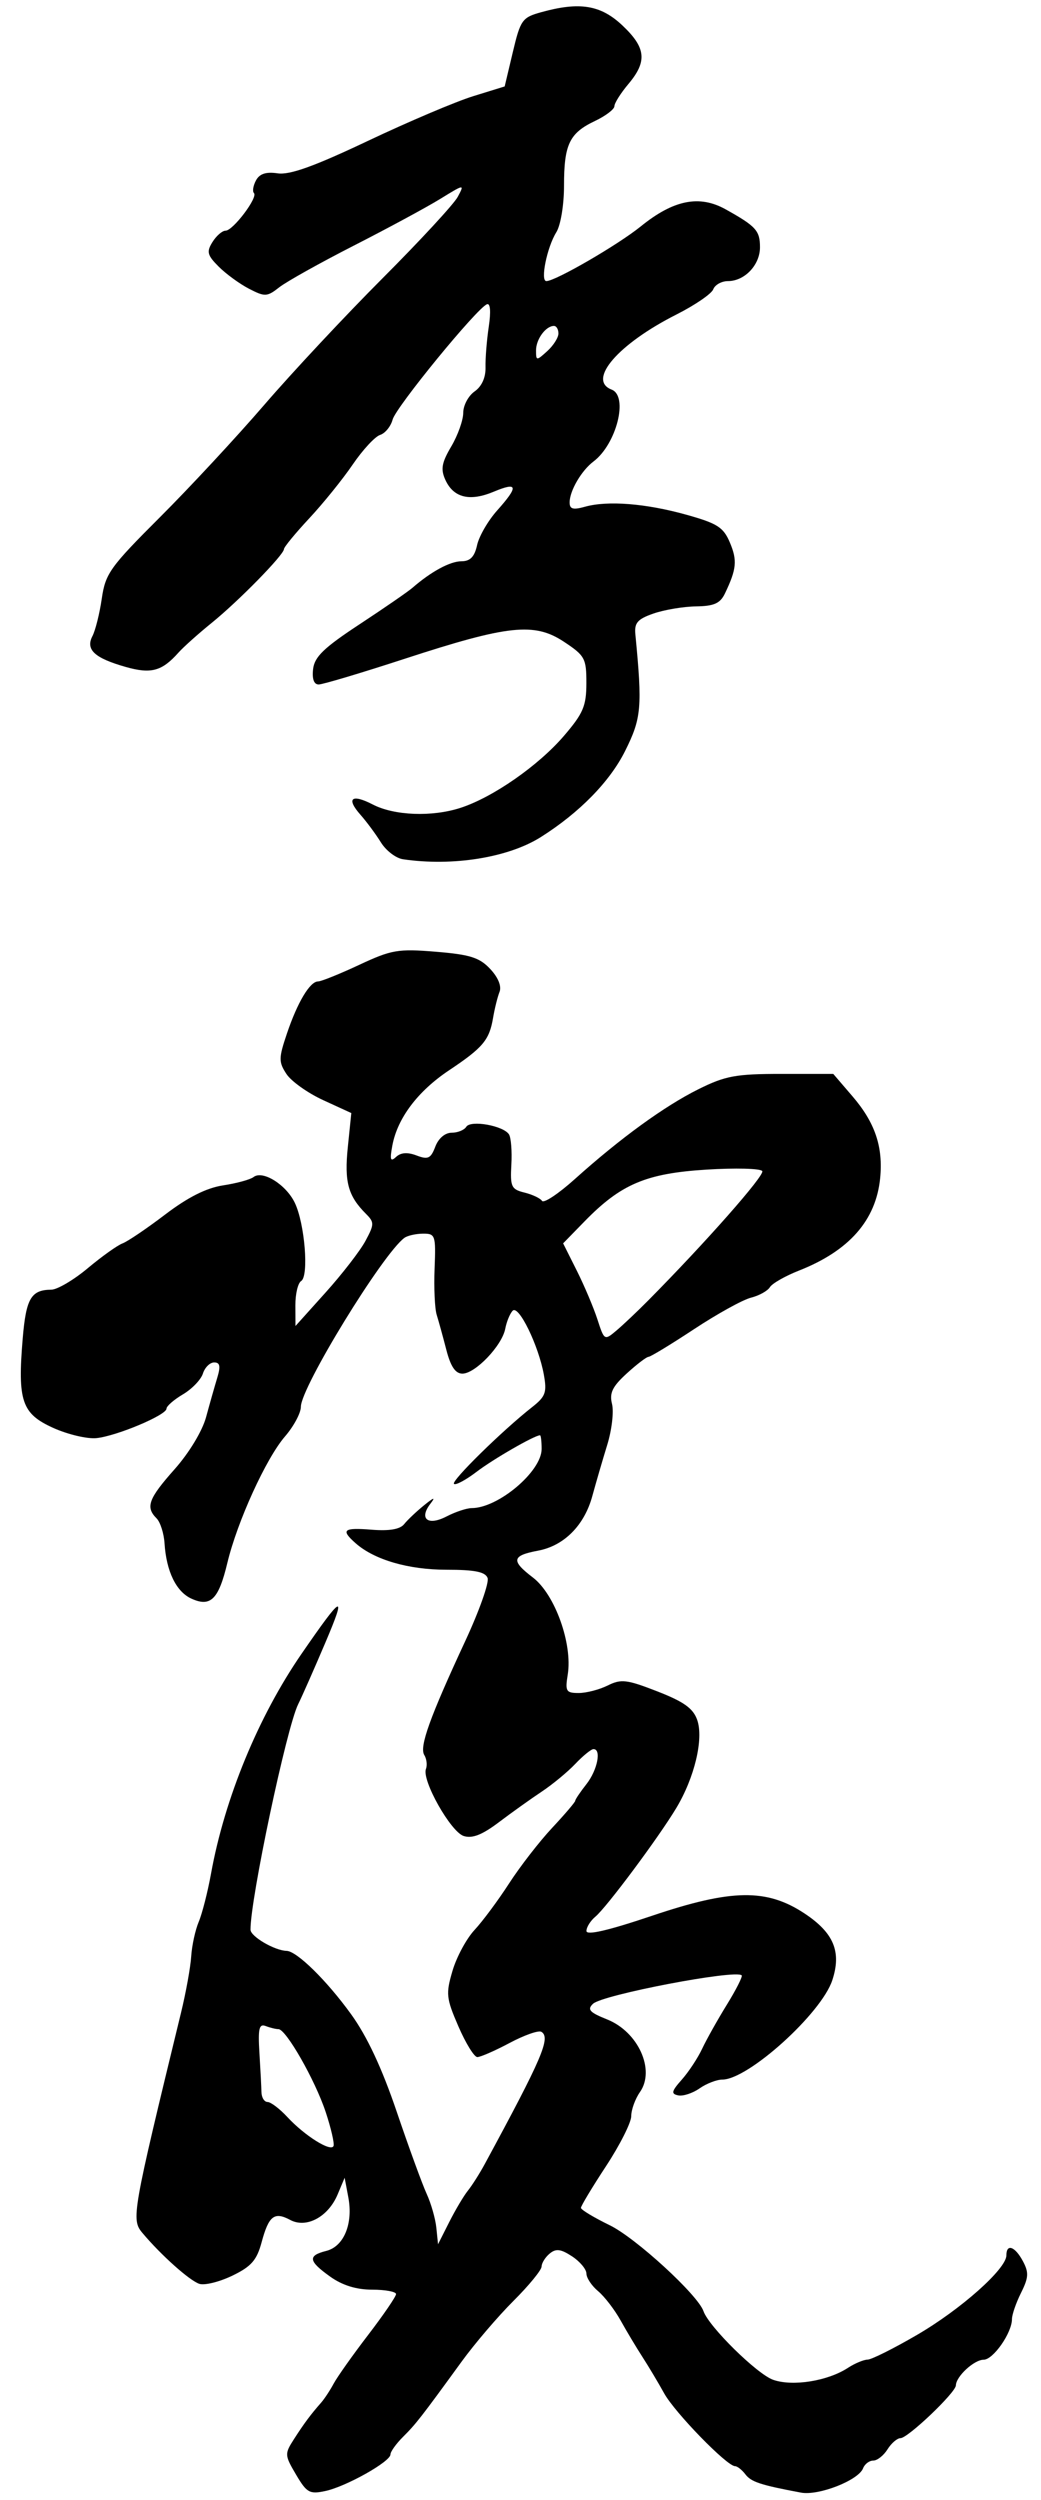 <?xml version="1.0" encoding="UTF-8" standalone="no"?>
<!-- Created with Inkscape (http://www.inkscape.org/) -->

<svg
   xmlns:dc="http://purl.org/dc/elements/1.1/"
   xmlns:cc="http://creativecommons.org/ns#"
   xmlns:rdf="http://www.w3.org/1999/02/22-rdf-syntax-ns#"
   xmlns:svg="http://www.w3.org/2000/svg"
   xmlns="http://www.w3.org/2000/svg"
   xmlns:sodipodi="http://sodipodi.sourceforge.net/DTD/sodipodi-0.dtd"
   xmlns:inkscape="http://www.inkscape.org/namespaces/inkscape"
   width="150"
   height="360"
   id="svg3197"
   version="1.1"
   inkscape:version="0.48.4 r9939"
   sodipodi:docname="새 문서 12">
  <defs
     id="defs3199" />
  <sodipodi:namedview
     id="base"
     pagecolor="#ffffff"
     bordercolor="#666666"
     borderopacity="1.0"
     inkscape:pageopacity="0.0"
     inkscape:pageshadow="2"
     inkscape:zoom="1.53"
     inkscape:cx="223.36022"
     inkscape:cy="153.98693"
     inkscape:document-units="px"
     inkscape:current-layer="layer1"
     showgrid="false"
     inkscape:window-width="953"
     inkscape:window-height="870"
     inkscape:window-x="524"
     inkscape:window-y="203"
     inkscape:window-maximized="0" />
  <g
     inkscape:label="Layer 1"
     inkscape:groupmode="layer"
     id="layer1"
     transform="translate(0,-692.362)">
    <path
       style="fill:#000000"
       d="m 42.656,1048.705 c -1.646,-2.789 -1.658,-2.986 -0.312,-5.084 1.464,-2.281 2.431,-3.581 3.907,-5.252 0.485,-0.548 1.305,-1.79 1.824,-2.759 0.519,-0.969 2.754,-4.125 4.968,-7.013 2.214,-2.889 4.025,-5.537 4.025,-5.886 0,-0.349 -1.543,-0.635 -3.429,-0.636 -2.291,0 -4.299,-0.622 -6.051,-1.87 -3.157,-2.25 -3.278,-3.033 -0.577,-3.711 2.541,-0.638 3.892,-3.915 3.18,-7.712 l -0.53,-2.823 -1.014,2.411 c -1.358,3.228 -4.494,4.913 -6.824,3.666 -2.296,-1.229 -3.099,-0.604 -4.126,3.212 -0.697,2.589 -1.49,3.494 -4.215,4.81 -1.846,0.892 -3.982,1.423 -4.747,1.181 -1.393,-0.442 -5.52,-4.125 -8.208,-7.325 -1.637,-1.949 -1.501,-2.72 5.569,-31.774 0.702,-2.884 1.357,-6.515 1.456,-8.068 0.099,-1.553 0.586,-3.787 1.082,-4.964 0.496,-1.177 1.296,-4.309 1.776,-6.96 1.966,-10.844 6.817,-22.611 13.043,-31.643 5.952,-8.635 6.535,-8.909 3.433,-1.614 -1.604,3.772 -3.368,7.765 -3.92,8.875 -1.672,3.362 -6.897,28.063 -6.87,32.474 0.006,0.974 3.466,3.002 5.197,3.047 1.482,0.038 5.782,4.259 9.302,9.13 2.299,3.182 4.435,7.745 6.571,14.036 1.74,5.126 3.682,10.448 4.314,11.825 0.633,1.377 1.26,3.573 1.394,4.88 l 0.243,2.377 1.607,-3.183 c 0.884,-1.751 2.097,-3.794 2.697,-4.54 0.6,-0.746 1.692,-2.466 2.427,-3.823 8.293,-15.301 9.534,-18.197 8.16,-19.046 -0.398,-0.246 -2.456,0.475 -4.573,1.603 -2.118,1.127 -4.216,2.043 -4.663,2.036 -0.447,-0.01 -1.672,-1.998 -2.722,-4.423 -1.76,-4.065 -1.825,-4.691 -0.843,-8.018 0.586,-1.985 2.012,-4.624 3.169,-5.864 1.157,-1.24 3.395,-4.252 4.973,-6.692 1.578,-2.441 4.369,-6.041 6.202,-8.001 1.833,-1.96 3.333,-3.718 3.333,-3.907 0,-0.189 0.726,-1.267 1.614,-2.395 1.586,-2.016 2.197,-5.074 1.008,-5.047 -0.333,0.01 -1.508,0.965 -2.611,2.127 -1.103,1.162 -3.282,2.961 -4.841,3.998 -1.559,1.036 -4.339,3.02 -6.177,4.409 -2.401,1.813 -3.826,2.371 -5.059,1.98 -1.876,-0.595 -6.067,-8.031 -5.443,-9.657 0.211,-0.55 0.102,-1.455 -0.242,-2.012 -0.728,-1.178 0.805,-5.435 5.91,-16.415 2.018,-4.34 3.465,-8.425 3.215,-9.076 -0.338,-0.88 -1.858,-1.185 -5.917,-1.185 -5.508,0 -10.423,-1.437 -13.123,-3.836 -2.156,-1.916 -1.743,-2.253 2.363,-1.926 2.529,0.201 4.065,-0.063 4.652,-0.801 0.482,-0.606 1.772,-1.827 2.867,-2.715 1.436,-1.164 1.694,-1.23 0.926,-0.237 -1.692,2.188 -0.381,3.238 2.308,1.848 1.284,-0.664 2.915,-1.207 3.625,-1.207 3.828,0 10.085,-5.282 10.085,-8.513 0,-1.086 -0.105,-1.975 -0.233,-1.975 -0.779,0 -6.739,3.43 -9.133,5.256 -1.563,1.192 -3.034,1.976 -3.268,1.742 -0.423,-0.423 6.957,-7.667 11.244,-11.037 1.964,-1.544 2.175,-2.126 1.705,-4.711 -0.761,-4.186 -3.62,-10.052 -4.48,-9.192 -0.393,0.393 -0.878,1.565 -1.078,2.606 -0.469,2.433 -4.316,6.46 -6.172,6.46 -1.007,0 -1.694,-1.016 -2.317,-3.429 -0.487,-1.886 -1.112,-4.155 -1.389,-5.043 -0.277,-0.887 -0.413,-3.883 -0.303,-6.656 0.19,-4.794 0.108,-5.042 -1.668,-5.03 -1.027,0.01 -2.233,0.279 -2.679,0.605 -3.113,2.274 -14.921,21.526 -14.921,24.328 0,0.893 -1.03,2.816 -2.29,4.273 -2.728,3.158 -6.879,12.262 -8.305,18.216 -1.257,5.248 -2.413,6.395 -5.177,5.136 -2.195,-1 -3.613,-3.919 -3.874,-7.978 -0.092,-1.433 -0.611,-3.049 -1.152,-3.59 -1.614,-1.614 -1.168,-2.822 2.609,-7.075 2.088,-2.351 3.985,-5.489 4.529,-7.49 0.514,-1.894 1.238,-4.442 1.608,-5.662 0.508,-1.674 0.4,-2.219 -0.44,-2.219 -0.613,0 -1.342,0.719 -1.621,1.597 -0.279,0.878 -1.574,2.227 -2.878,2.998 -1.304,0.77 -2.371,1.698 -2.371,2.062 0,0.923 -7.156,3.933 -10.085,4.242 -1.331,0.14 -4.144,-0.525 -6.252,-1.478 -4.519,-2.044 -5.137,-3.861 -4.381,-12.88 0.483,-5.763 1.207,-6.994 4.127,-7.017 0.859,-0.01 3.219,-1.398 5.244,-3.092 2.025,-1.694 4.279,-3.302 5.009,-3.572 0.73,-0.271 3.493,-2.14 6.141,-4.154 3.28,-2.495 5.942,-3.834 8.355,-4.202 1.947,-0.297 3.918,-0.835 4.379,-1.195 1.313,-1.025 4.692,1.081 5.953,3.71 1.437,2.996 2.049,10.558 0.912,11.26 -0.465,0.287 -0.839,1.862 -0.831,3.5 l 0.013,2.978 4.343,-4.829 c 2.389,-2.656 4.97,-5.994 5.737,-7.418 1.29,-2.396 1.296,-2.687 0.076,-3.907 -2.579,-2.579 -3.127,-4.589 -2.614,-9.596 l 0.504,-4.916 -4.047,-1.857 c -2.226,-1.021 -4.61,-2.717 -5.299,-3.767 -1.134,-1.731 -1.129,-2.276 0.061,-5.804 1.523,-4.515 3.319,-7.524 4.492,-7.524 0.452,0 3.115,-1.072 5.919,-2.383 4.67,-2.183 5.597,-2.342 11.06,-1.894 4.932,0.405 6.285,0.833 7.828,2.478 1.152,1.228 1.665,2.493 1.343,3.306 -0.287,0.724 -0.706,2.412 -0.932,3.751 -0.536,3.183 -1.461,4.283 -6.341,7.538 -4.504,3.004 -7.435,6.89 -8.17,10.831 -0.385,2.063 -0.276,2.4 0.532,1.645 0.686,-0.641 1.645,-0.71 2.955,-0.212 1.655,0.629 2.05,0.443 2.701,-1.269 0.455,-1.198 1.402,-2.006 2.349,-2.006 0.872,0 1.823,-0.384 2.114,-0.854 0.623,-1.008 5.354,-0.165 6.157,1.097 0.296,0.466 0.449,2.426 0.34,4.355 -0.179,3.174 5.4e-4,3.557 1.882,4.017 1.144,0.28 2.286,0.82 2.537,1.201 0.251,0.381 2.382,-1.036 4.735,-3.15 6.536,-5.871 12.901,-10.495 17.801,-12.931 3.876,-1.927 5.386,-2.206 11.933,-2.206 l 7.496,0 2.77,3.227 c 3.257,3.794 4.434,7.282 3.985,11.8 -0.603,6.059 -4.471,10.452 -11.708,13.3 -1.971,0.775 -3.852,1.849 -4.179,2.386 -0.327,0.537 -1.556,1.217 -2.731,1.512 -1.175,0.295 -4.861,2.332 -8.19,4.527 -3.329,2.195 -6.285,3.991 -6.569,3.991 -0.283,0 -1.695,1.078 -3.137,2.395 -2.073,1.893 -2.517,2.814 -2.119,4.399 0.277,1.102 -0.033,3.746 -0.689,5.875 -0.656,2.129 -1.626,5.457 -2.156,7.395 -1.152,4.213 -4.069,7.143 -7.807,7.845 -3.794,0.712 -3.935,1.438 -0.75,3.868 3.178,2.424 5.737,9.559 5.018,13.992 -0.388,2.39 -0.238,2.64 1.578,2.64 1.103,0 2.987,-0.488 4.185,-1.085 1.93,-0.961 2.747,-0.864 7.158,0.853 3.818,1.487 5.156,2.446 5.737,4.111 0.949,2.724 -0.38,8.305 -3.025,12.7 -2.57,4.271 -10.042,14.295 -11.648,15.628 -0.708,0.588 -1.288,1.516 -1.288,2.062 0,0.662 3.159,-0.071 9.473,-2.199 11.438,-3.855 16.505,-3.93 21.952,-0.326 4.214,2.789 5.35,5.516 4.002,9.611 -1.576,4.789 -12.122,14.312 -15.85,14.312 -0.807,0 -2.282,0.57 -3.276,1.266 -0.994,0.697 -2.379,1.15 -3.076,1.008 -1.059,-0.215 -0.973,-0.591 0.521,-2.275 0.984,-1.109 2.3,-3.106 2.925,-4.437 0.625,-1.331 2.228,-4.19 3.563,-6.352 1.335,-2.163 2.296,-4.062 2.136,-4.222 -0.872,-0.872 -20.048,2.792 -21.422,4.094 -0.874,0.828 -0.501,1.24 2.041,2.257 4.473,1.79 6.953,7.269 4.728,10.446 -0.694,0.991 -1.262,2.555 -1.262,3.475 0,0.92 -1.634,4.161 -3.631,7.201 -1.997,3.04 -3.625,5.746 -3.618,6.013 0.007,0.267 1.877,1.393 4.156,2.502 3.736,1.819 12.69,10.022 13.503,12.372 0.774,2.236 7.734,9.083 10.047,9.886 2.833,0.983 7.852,0.177 10.777,-1.73 0.983,-0.641 2.253,-1.172 2.824,-1.18 0.57,-0.01 3.778,-1.612 7.129,-3.565 6.323,-3.685 12.867,-9.504 12.867,-11.441 0,-1.741 1.236,-1.312 2.38,0.827 0.873,1.631 0.83,2.362 -0.267,4.561 -0.719,1.44 -1.307,3.143 -1.307,3.783 0,1.982 -2.699,5.85 -4.083,5.85 -1.371,0 -3.975,2.406 -3.998,3.694 -0.018,1.031 -6.918,7.601 -7.982,7.601 -0.476,0 -1.32,0.726 -1.874,1.614 -0.554,0.887 -1.476,1.614 -2.049,1.614 -0.573,0 -1.233,0.499 -1.467,1.109 -0.666,1.735 -6.405,3.982 -8.952,3.504 -5.818,-1.091 -7.173,-1.536 -8.007,-2.631 -0.493,-0.647 -1.165,-1.176 -1.494,-1.176 -1.166,0 -8.669,-7.708 -10.21,-10.488 -0.861,-1.553 -2.271,-3.913 -3.133,-5.244 -0.862,-1.331 -2.275,-3.691 -3.139,-5.244 -0.864,-1.553 -2.326,-3.456 -3.25,-4.228 -0.924,-0.772 -1.679,-1.91 -1.679,-2.529 0,-0.619 -0.932,-1.736 -2.071,-2.482 -1.626,-1.065 -2.319,-1.151 -3.227,-0.397 -0.636,0.528 -1.159,1.369 -1.163,1.869 -0.004,0.5 -1.827,2.725 -4.052,4.944 -2.225,2.219 -5.58,6.144 -7.456,8.723 -5.872,8.073 -6.59,8.995 -8.453,10.85 -0.998,0.994 -1.815,2.135 -1.815,2.537 0,1.037 -6.379,4.619 -9.376,5.264 -2.274,0.49 -2.684,0.261 -4.23,-2.359 z m 4.262,-52.241 c -1.52,-4.576 -5.703,-11.904 -6.795,-11.904 -0.369,0 -1.197,-0.202 -1.839,-0.448 -0.947,-0.363 -1.118,0.36 -0.905,3.832 0.145,2.354 0.277,4.916 0.295,5.692 0.018,0.776 0.412,1.412 0.877,1.412 0.465,0 1.749,0.975 2.854,2.167 2.5,2.698 6.296,5.076 6.654,4.168 0.147,-0.374 -0.366,-2.588 -1.14,-4.92 z m 46.456,-116.808 c 8.297,-8.373 16.838,-18.052 16.464,-18.657 -0.235,-0.38 -3.868,-0.474 -8.074,-0.21 -8.675,0.545 -12.298,2.085 -17.532,7.449 l -3.09,3.168 1.972,3.933 c 1.084,2.163 2.42,5.319 2.969,7.012 0.986,3.045 1.015,3.063 2.732,1.616 0.954,-0.804 3.006,-2.744 4.559,-4.312 z m -35.317,-63.564 c -1.009,-0.148 -2.438,-1.241 -3.174,-2.429 -0.737,-1.188 -2.06,-2.975 -2.942,-3.972 -2.101,-2.376 -1.284,-3.062 1.768,-1.483 3.114,1.61 8.545,1.818 12.653,0.483 4.671,-1.517 11.227,-6.082 14.914,-10.383 2.762,-3.222 3.213,-4.283 3.217,-7.568 0.005,-3.568 -0.209,-3.963 -3.229,-5.961 -4.267,-2.824 -8.034,-2.421 -22.986,2.459 -6.212,2.027 -11.773,3.688 -12.357,3.689 -0.683,0.003 -0.971,-0.788 -0.807,-2.216 0.204,-1.771 1.558,-3.075 6.71,-6.462 3.55,-2.334 6.973,-4.694 7.607,-5.244 2.696,-2.34 5.418,-3.814 7.053,-3.819 1.271,-0.004 1.891,-0.642 2.261,-2.328 0.281,-1.278 1.58,-3.521 2.888,-4.986 3.124,-3.499 3,-4.164 -0.505,-2.699 -3.449,1.441 -5.78,0.867 -6.956,-1.713 -0.698,-1.532 -0.533,-2.463 0.856,-4.817 0.947,-1.605 1.721,-3.784 1.721,-4.843 0,-1.059 0.736,-2.44 1.635,-3.07 1.034,-0.724 1.613,-2.002 1.576,-3.475 -0.032,-1.281 0.179,-3.916 0.468,-5.854 0.324,-2.169 0.225,-3.41 -0.258,-3.227 -1.45,0.55 -13.117,14.8 -13.596,16.606 -0.261,0.983 -1.073,1.978 -1.806,2.213 -0.732,0.235 -2.508,2.154 -3.947,4.265 -1.438,2.111 -4.252,5.593 -6.253,7.738 -2.001,2.145 -3.644,4.142 -3.651,4.437 -0.021,0.838 -6.543,7.492 -10.41,10.622 -1.919,1.553 -4.08,3.486 -4.802,4.296 -2.376,2.664 -3.932,3.087 -7.571,2.057 -4.509,-1.277 -5.829,-2.495 -4.816,-4.444 0.43,-0.828 1.038,-3.265 1.35,-5.416 0.522,-3.595 1.195,-4.536 8.373,-11.7 4.293,-4.285 11.073,-11.583 15.066,-16.218 3.994,-4.635 11.667,-12.84 17.052,-18.233 5.385,-5.393 10.243,-10.65 10.796,-11.683 0.997,-1.862 0.976,-1.86 -2.53,0.297 -1.944,1.196 -7.528,4.212 -12.409,6.703 -4.881,2.491 -9.728,5.198 -10.772,6.016 -1.76,1.381 -2.074,1.396 -4.355,0.217 -1.352,-0.699 -3.32,-2.133 -4.374,-3.187 -1.653,-1.653 -1.777,-2.141 -0.897,-3.548 0.561,-0.898 1.408,-1.632 1.884,-1.632 1.074,0 4.703,-4.802 4.091,-5.414 -0.245,-0.245 -0.115,-1.064 0.289,-1.82 0.518,-0.967 1.444,-1.27 3.13,-1.023 1.748,0.257 5.257,-1.005 13.001,-4.673 5.834,-2.764 12.654,-5.658 15.157,-6.433 l 4.55,-1.408 1.173,-4.94 c 1.101,-4.638 1.35,-4.99 4.074,-5.746 5.553,-1.543 8.588,-1.05 11.718,1.903 3.402,3.209 3.604,5.175 0.864,8.431 -1.109,1.318 -2.017,2.757 -2.017,3.197 0,0.44 -1.266,1.401 -2.813,2.135 -3.674,1.743 -4.448,3.365 -4.448,9.313 0,2.78 -0.484,5.7 -1.112,6.709 -1.34,2.153 -2.333,7.031 -1.432,7.031 1.311,0 10.319,-5.219 13.616,-7.889 4.703,-3.808 8.431,-4.556 12.213,-2.449 4.384,2.442 4.952,3.07 4.952,5.471 0,2.54 -2.207,4.867 -4.616,4.867 -0.916,0 -1.869,0.531 -2.118,1.18 -0.249,0.649 -2.632,2.28 -5.296,3.625 -8.402,4.241 -12.906,9.452 -9.35,10.816 2.455,0.942 0.709,7.853 -2.617,10.359 -1.733,1.306 -3.433,4.224 -3.433,5.893 0,0.961 0.493,1.099 2.219,0.616 3.265,-0.913 8.795,-0.474 14.64,1.162 4.452,1.246 5.309,1.798 6.245,4.022 1.076,2.557 0.952,3.812 -0.723,7.306 -0.685,1.43 -1.569,1.825 -4.163,1.861 -1.811,0.025 -4.563,0.485 -6.116,1.023 -2.307,0.798 -2.788,1.344 -2.63,2.98 1.02,10.557 0.885,12.094 -1.482,16.83 -2.201,4.404 -6.559,8.855 -12.113,12.37 -4.701,2.976 -12.702,4.266 -19.899,3.209 z M 80.466,740.38 c 0,-0.597 -0.29,-1.085 -0.645,-1.085 -1.176,0 -2.582,1.913 -2.582,3.514 0,1.526 0.052,1.53 1.614,0.117 0.887,-0.803 1.614,-1.949 1.614,-2.545 z"
       id="path3184"
       inkscape:connector-curvature="0" />
  </g>
</svg>

